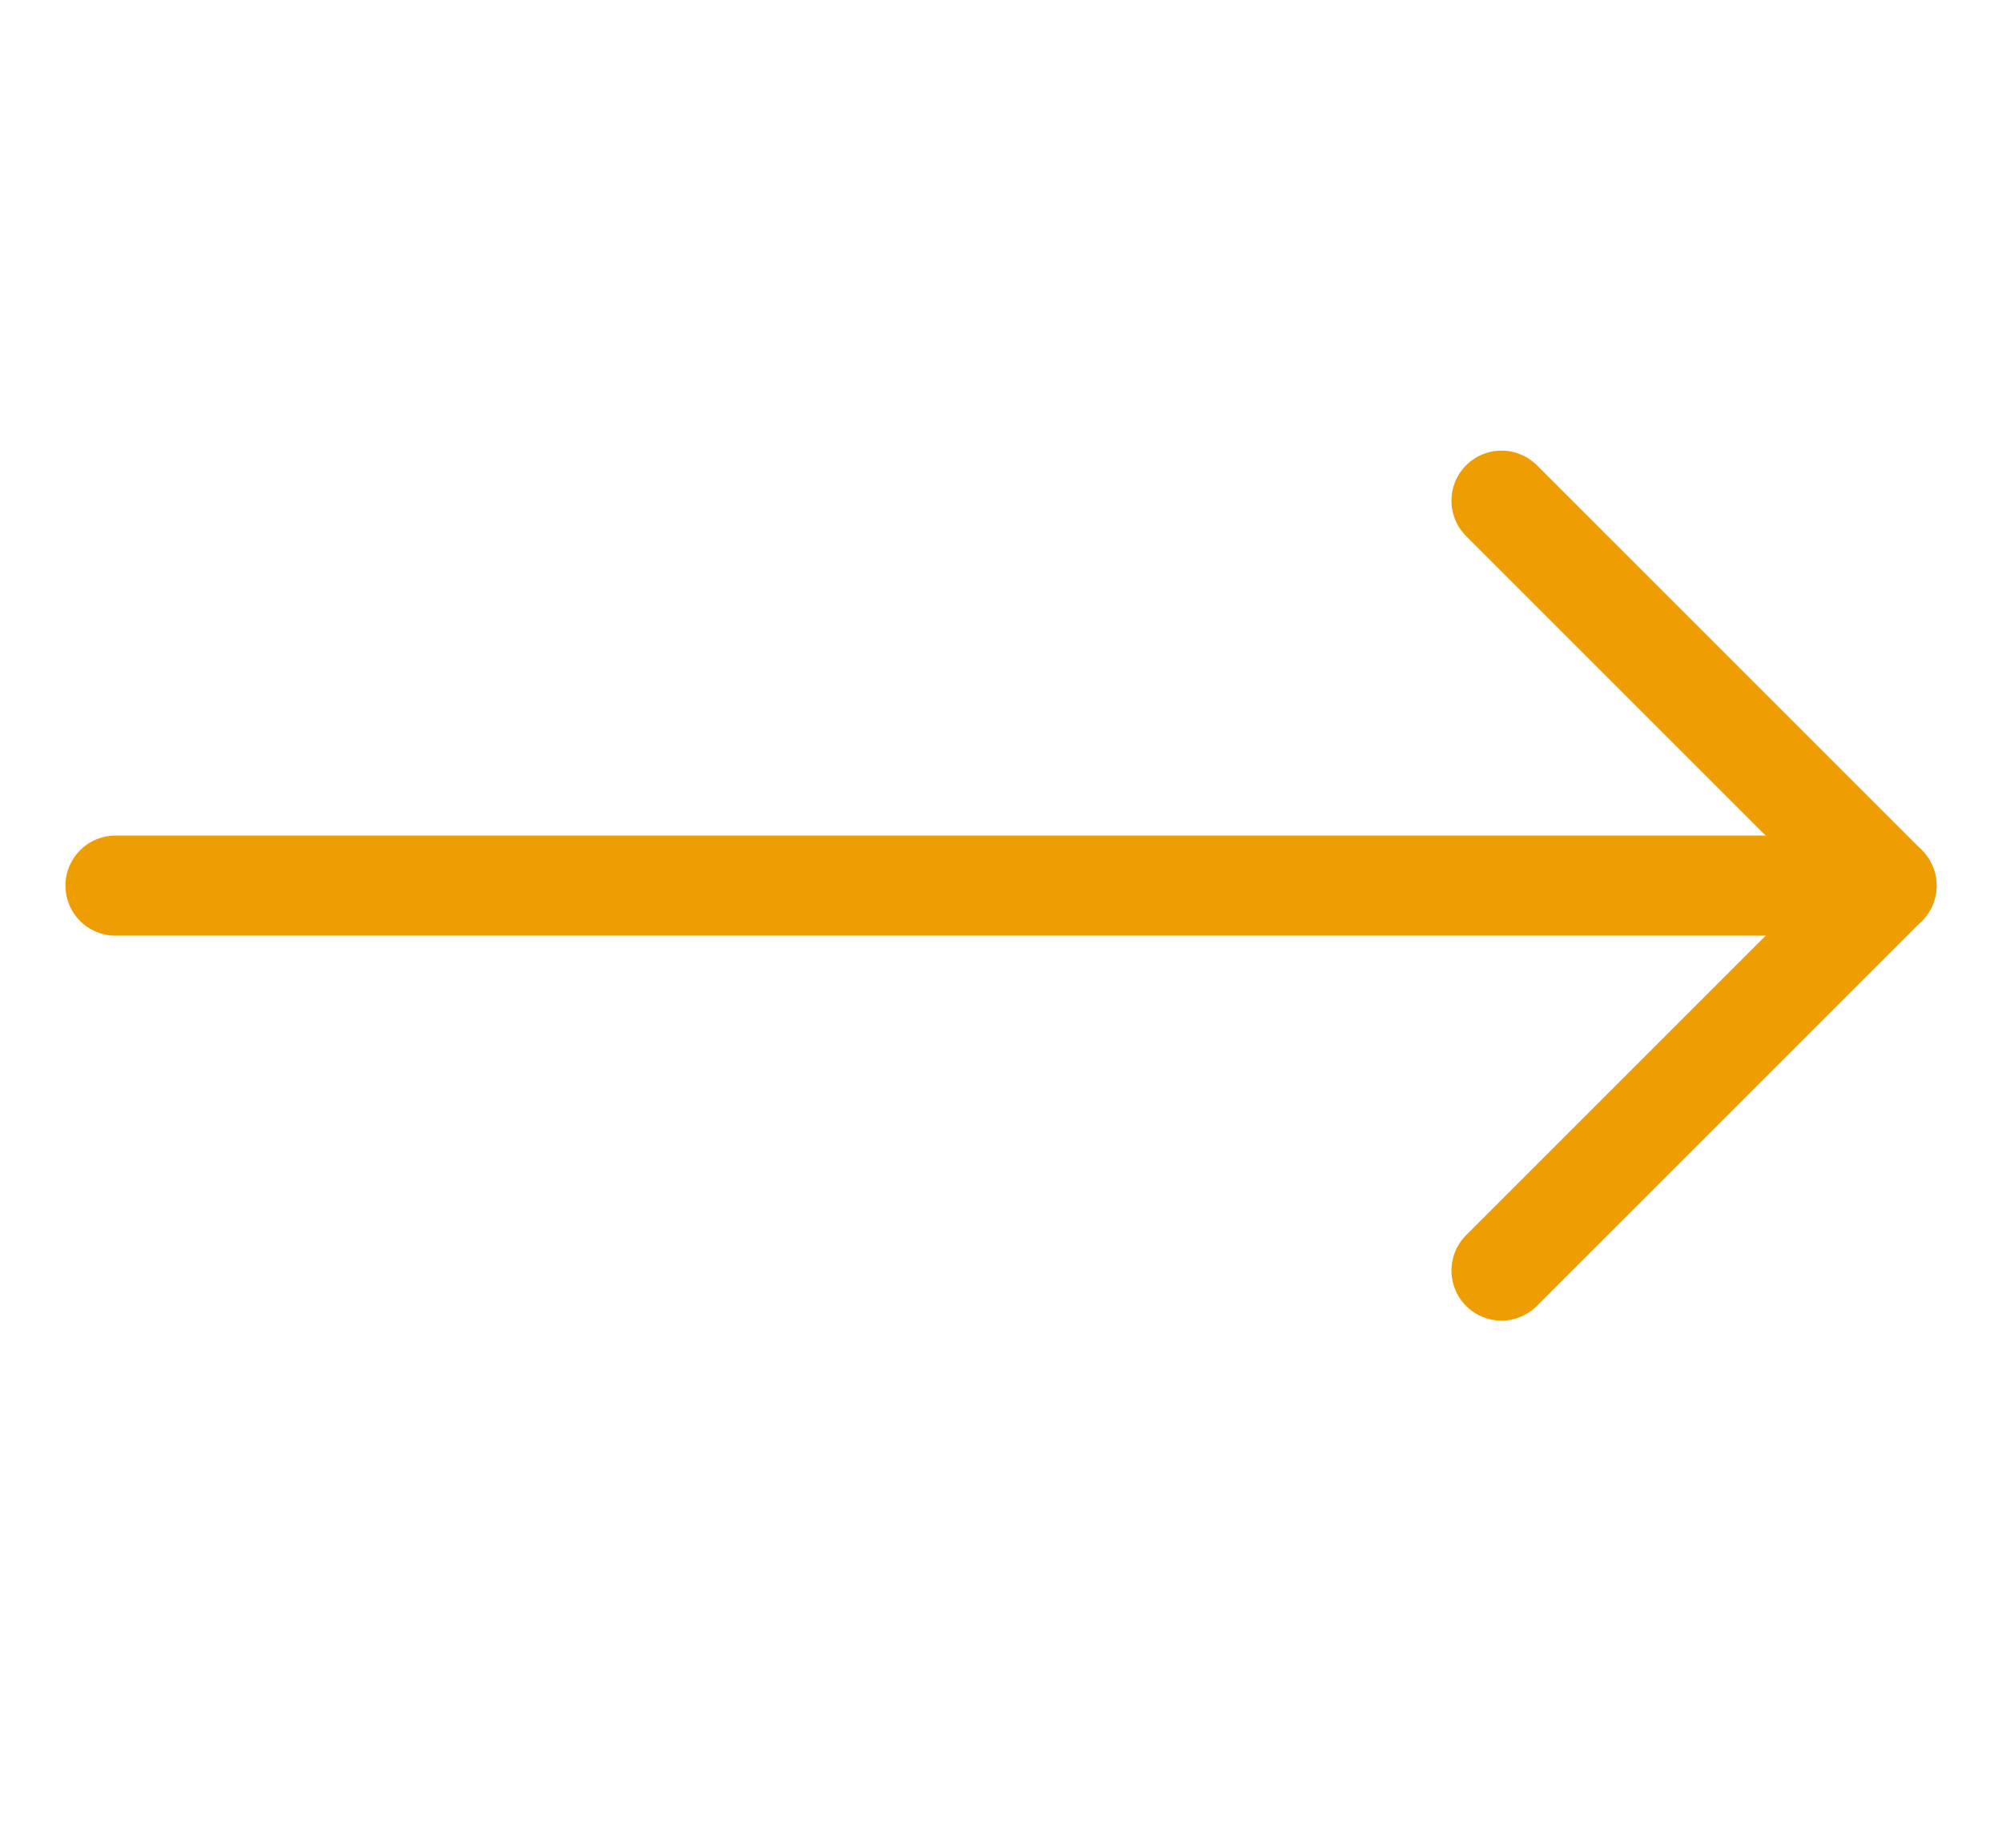 <svg width="26" height="24" viewBox="0 0 26 24" fill="none" xmlns="http://www.w3.org/2000/svg">
<path d="M19.5 6.503L24.5 11.503L19.5 16.503" stroke="#EE9E02" stroke-width="1.3" stroke-linecap="round" stroke-linejoin="round"/>
<path d="M24.5 11.503H1.5" stroke="#EE9E02" stroke-width="1.3" stroke-linecap="round" stroke-linejoin="round"/>
</svg>
